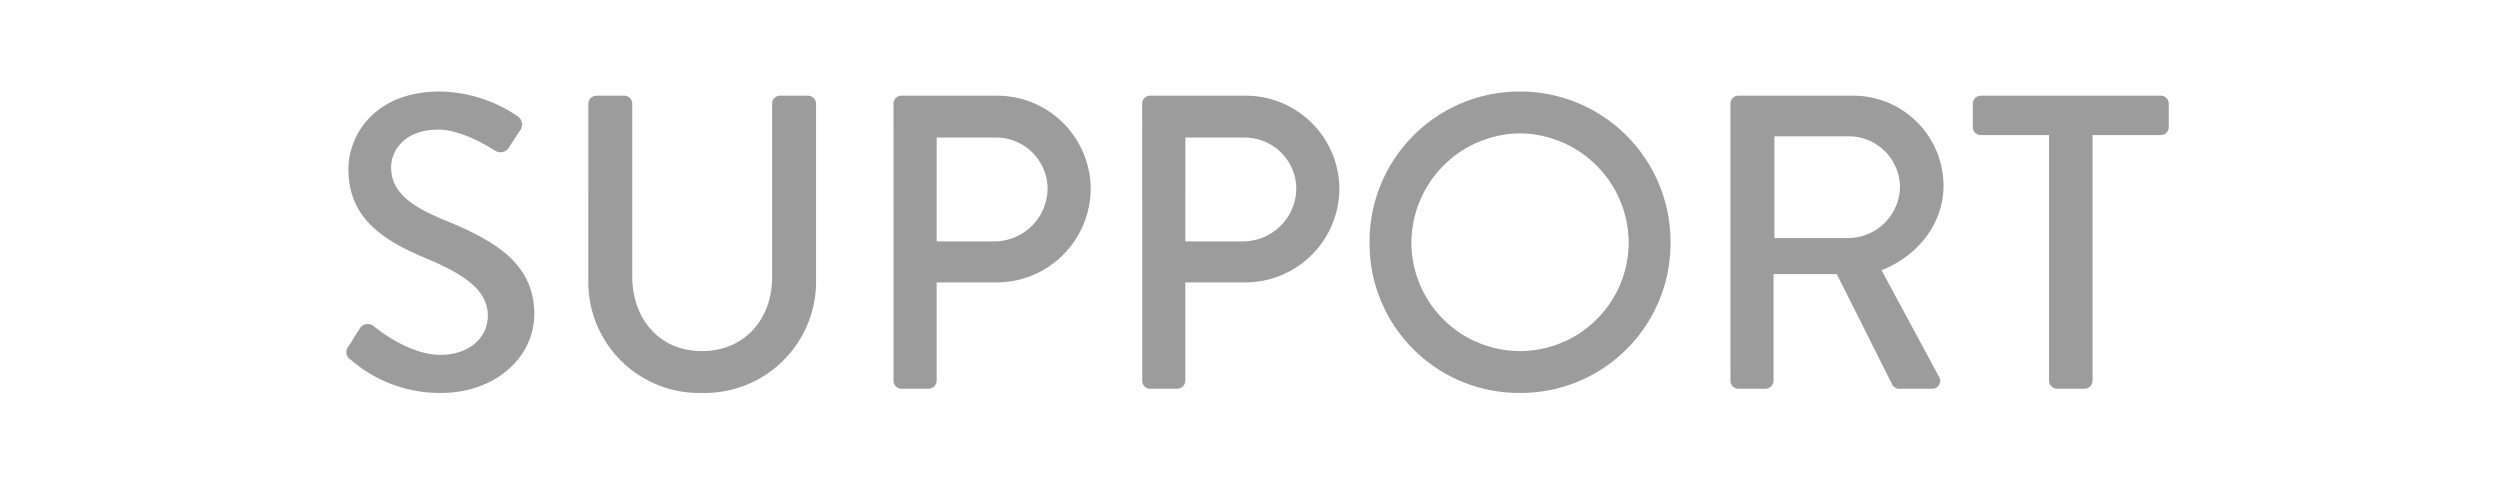<?xml version="1.0" encoding="UTF-8"?>
<svg xmlns="http://www.w3.org/2000/svg" width="418" height="83" viewBox="0 0 418 83">
  <g id="グループ_12102" data-name="グループ 12102" transform="translate(15686 719)">
    <path id="パス_49501" data-name="パス 49501" d="M-150.325-4.83A22.67,22.67,0,0,0-135.275.7c9.1,0,15.61-5.95,15.61-13.23,0-8.54-6.93-12.39-15.05-15.68-5.81-2.38-8.89-4.83-8.89-8.82,0-2.59,2.03-6.3,7.91-6.3,4.06,0,8.96,3.22,9.45,3.5a1.655,1.655,0,0,0,2.45-.7c.56-.84,1.19-1.82,1.75-2.66a1.663,1.663,0,0,0-.42-2.38,23.716,23.716,0,0,0-12.95-4.13c-11.13,0-15.33,7.49-15.33,12.95,0,8.12,5.6,11.83,12.74,14.84,6.93,2.87,10.57,5.53,10.57,9.73,0,3.57-3.08,6.51-7.91,6.51-5.39,0-10.78-4.48-11.2-4.83a1.585,1.585,0,0,0-2.38.56c-.63.91-1.19,1.96-1.82,2.87A1.472,1.472,0,0,0-150.325-4.83Zm39.69-13.44A18.553,18.553,0,0,0-91.665.7a18.628,18.628,0,0,0,19.11-18.97v-29.4A1.377,1.377,0,0,0-73.885-49h-4.69a1.329,1.329,0,0,0-1.33,1.33v29.05c0,6.93-4.55,12.32-11.76,12.32-7.14,0-11.62-5.46-11.62-12.46V-47.67a1.329,1.329,0,0,0-1.33-1.33h-4.69a1.377,1.377,0,0,0-1.33,1.33ZM-59.6-1.33A1.329,1.329,0,0,0-58.275,0h4.55a1.377,1.377,0,0,0,1.33-1.33V-17.78h10.15a15.745,15.745,0,0,0,15.61-15.75A15.656,15.656,0,0,0-42.315-49h-15.96a1.329,1.329,0,0,0-1.33,1.33Zm7.21-23.31V-42h9.66a8.627,8.627,0,0,1,8.89,8.4,8.918,8.918,0,0,1-8.89,8.96Zm34.37,23.31A1.329,1.329,0,0,0-16.695,0h4.55a1.377,1.377,0,0,0,1.33-1.33V-17.78H-.665a15.745,15.745,0,0,0,15.61-15.75A15.656,15.656,0,0,0-.735-49h-15.96a1.329,1.329,0,0,0-1.33,1.33Zm7.21-23.31V-42h9.66a8.627,8.627,0,0,1,8.89,8.4,8.918,8.918,0,0,1-8.89,8.96Zm30.8.21A24.977,24.977,0,0,0,45.115.7a25.036,25.036,0,0,0,25.2-25.13,25.155,25.155,0,0,0-25.2-25.27A25.1,25.1,0,0,0,19.985-24.43Zm7,0A18.345,18.345,0,0,1,45.115-42.7a18.359,18.359,0,0,1,18.2,18.27A18.194,18.194,0,0,1,45.115-6.3,18.179,18.179,0,0,1,26.985-24.43Zm53.34,23.1A1.329,1.329,0,0,0,81.655,0h4.55a1.377,1.377,0,0,0,1.33-1.33V-19.18h10.57l9.31,18.55a1.289,1.289,0,0,0,1.12.63H114a1.324,1.324,0,0,0,1.19-2.03L105.6-19.81c6.09-2.45,10.36-7.77,10.36-14.21A15.1,15.1,0,0,0,100.7-49H81.655a1.329,1.329,0,0,0-1.33,1.33Zm7.35-23.87V-42.21h12.46a8.579,8.579,0,0,1,8.54,8.33,8.7,8.7,0,0,1-8.54,8.68ZM133.6-1.33A1.377,1.377,0,0,0,134.925,0h4.62a1.377,1.377,0,0,0,1.33-1.33V-42.42h11.41a1.329,1.329,0,0,0,1.33-1.33v-3.92a1.329,1.329,0,0,0-1.33-1.33h-30.1a1.329,1.329,0,0,0-1.33,1.33v3.92a1.329,1.329,0,0,0,1.33,1.33H133.6Z" transform="translate(-15477 -654)" fill="#9c9c9c"></path>
    <path id="パス_49502" data-name="パス 49502" d="M0,0H418V83H0Z" transform="translate(-15686 -719)" fill="none"></path>
  </g>
</svg>

